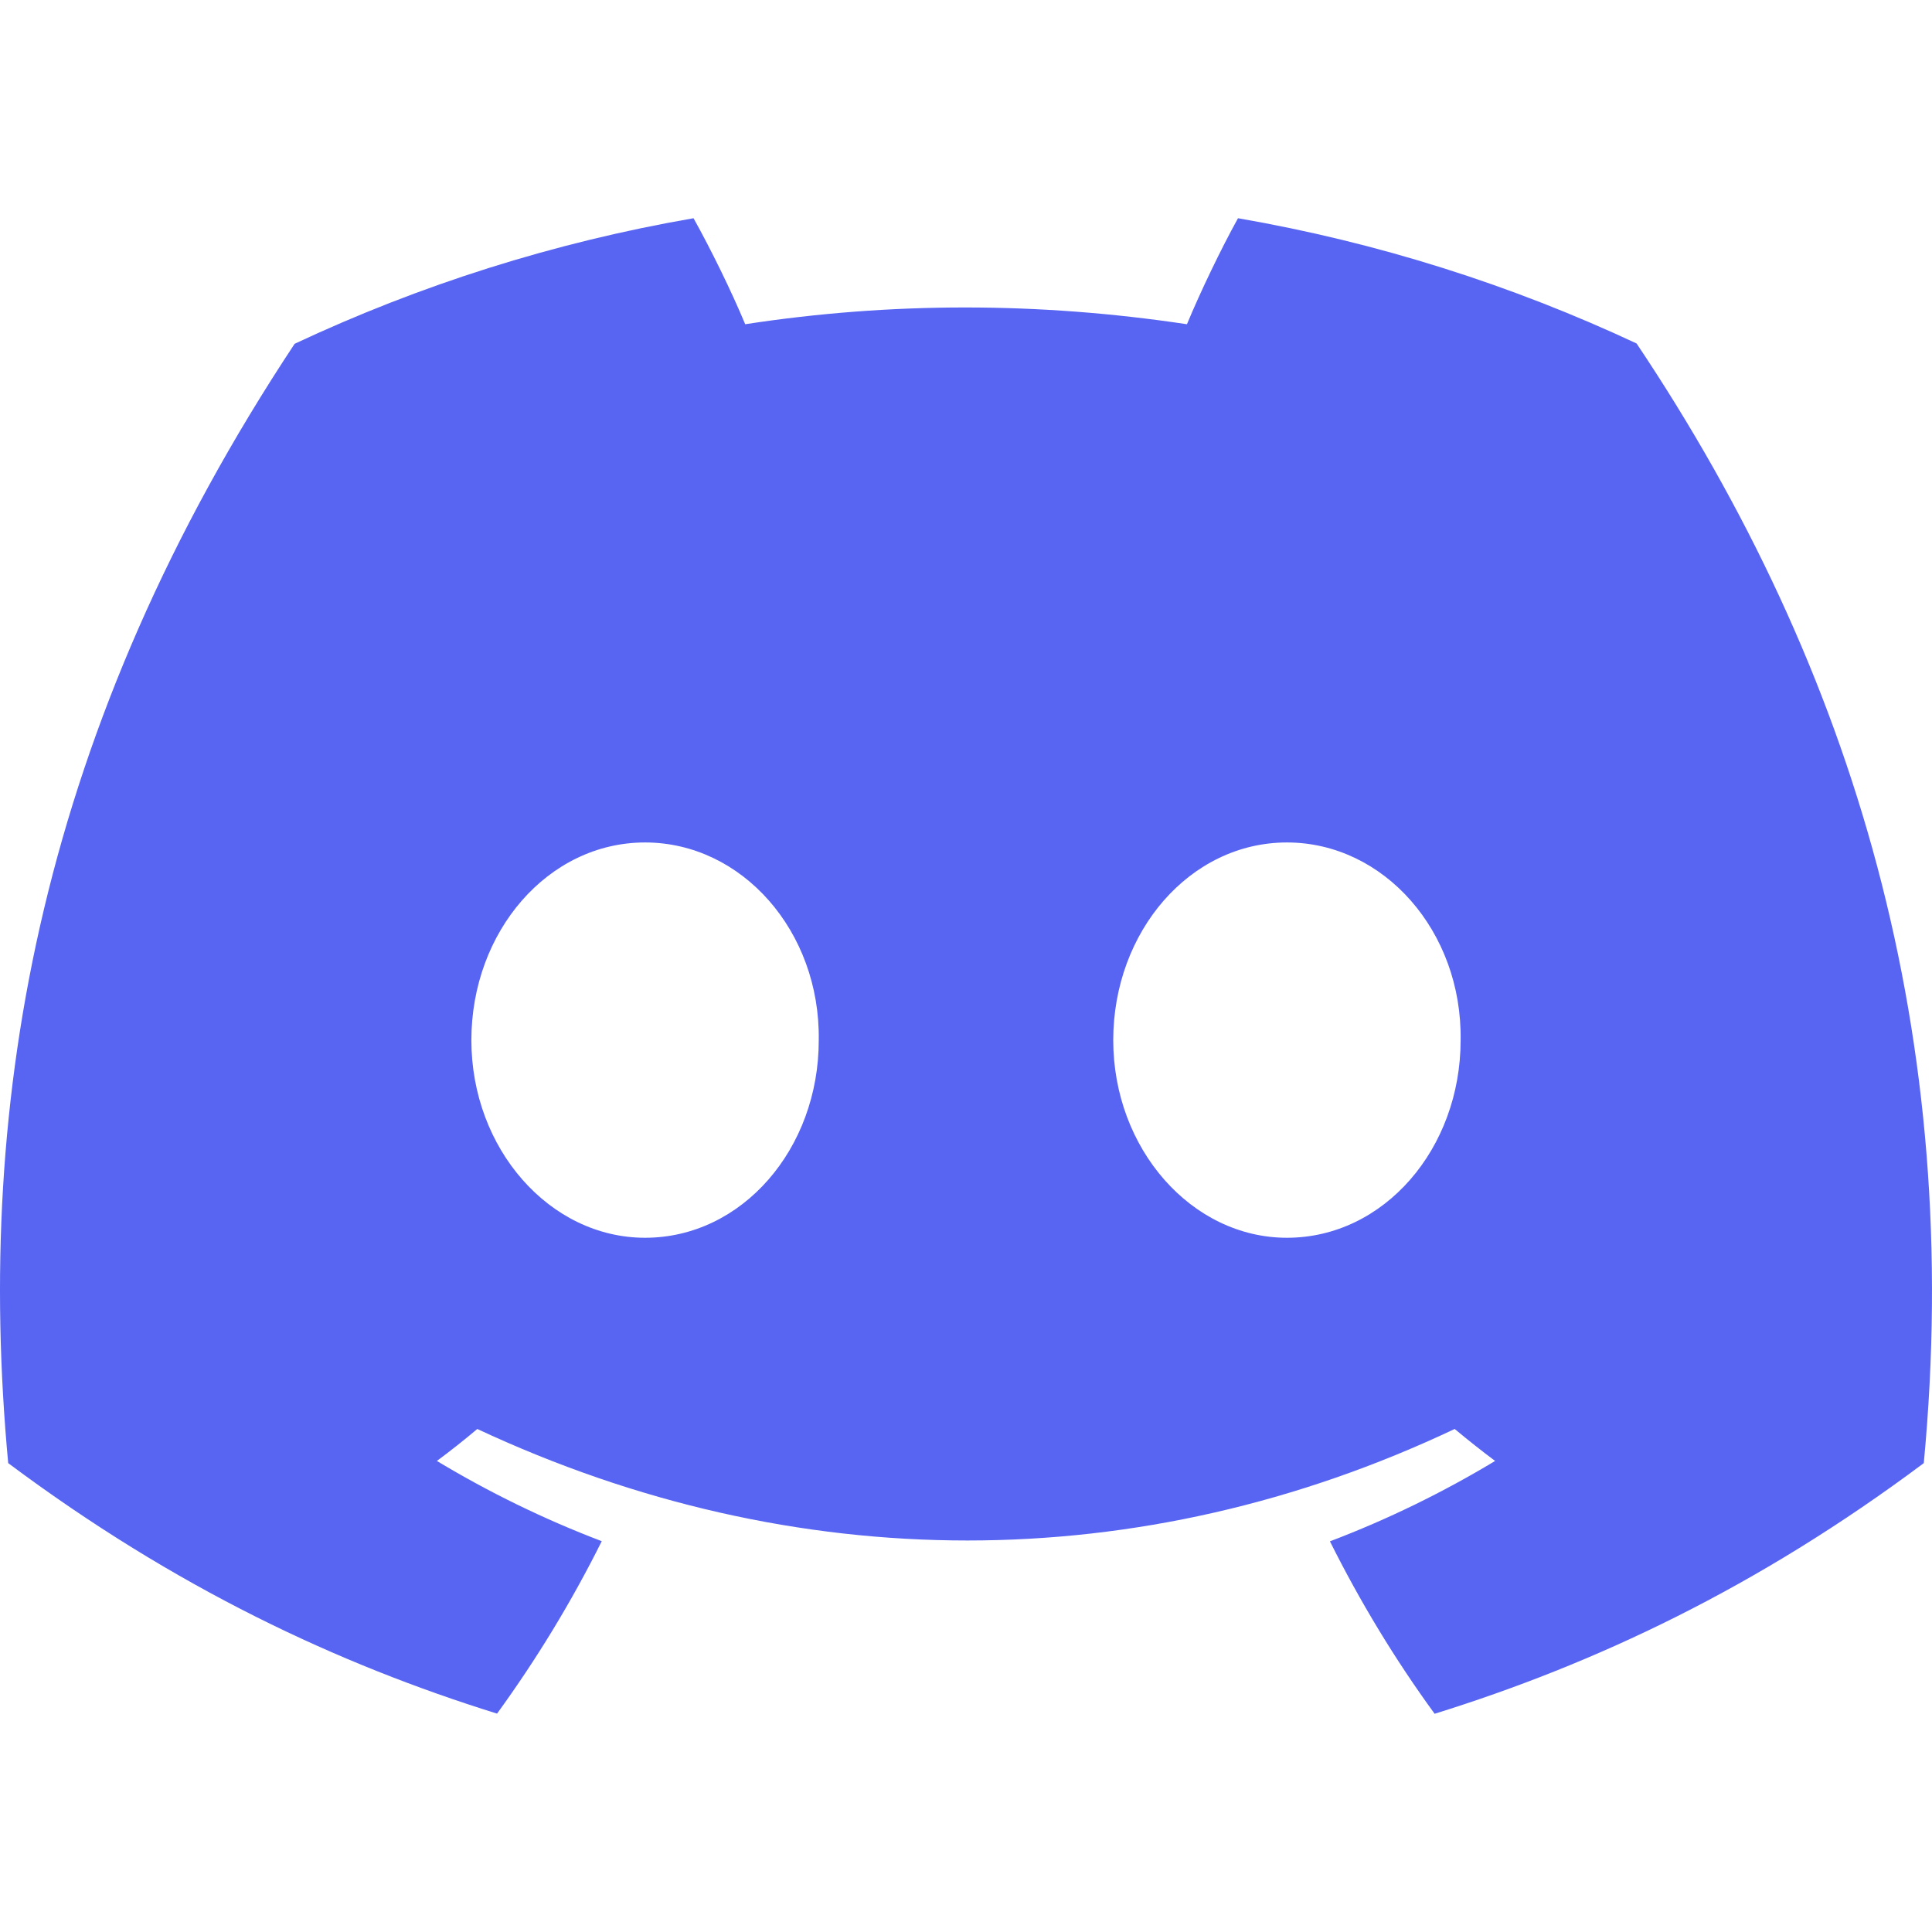 <?xml version="1.0" encoding="UTF-8"?> <svg xmlns="http://www.w3.org/2000/svg" id="a" viewBox="0 0 442 442"><path d="M374.416,78.579c-28.611-13.387-59.204-23.115-91.188-28.655-3.928,7.102-8.517,16.654-11.681,24.252-34-5.113-67.687-5.113-101.061,0-3.163-7.598-7.857-17.15-11.82-24.252-32.018,5.54-62.646,15.304-91.258,28.726C9.699,165.857-5.945,250.898,1.877,334.731c38.276,28.584,75.37,45.947,111.838,57.309,9.004-12.392,17.035-25.566,23.953-39.449-13.176-5.006-25.795-11.185-37.719-18.357,3.163-2.344,6.258-4.794,9.247-7.315,72.728,34.017,151.748,34.017,223.607,0,3.025,2.521,6.118,4.971,9.247,7.315-11.959,7.208-24.613,13.386-37.789,18.393,6.918,13.848,14.914,27.057,23.953,39.448,36.503-11.362,73.632-28.725,111.908-57.345,9.178-97.184-15.679-181.444-65.705-256.151ZM147.576,283.174c-21.832,0-39.736-20.382-39.736-45.201s17.522-45.236,39.736-45.236,40.119,20.381,39.736,45.236c.035,24.82-17.521,45.201-39.736,45.201ZM294.423,283.174c-21.832,0-39.736-20.382-39.736-45.201s17.521-45.236,39.736-45.236,40.119,20.381,39.736,45.236c0,24.82-17.522,45.201-39.736,45.201Z" style="fill:#5865f2; stroke-width:0px;"></path></svg> 